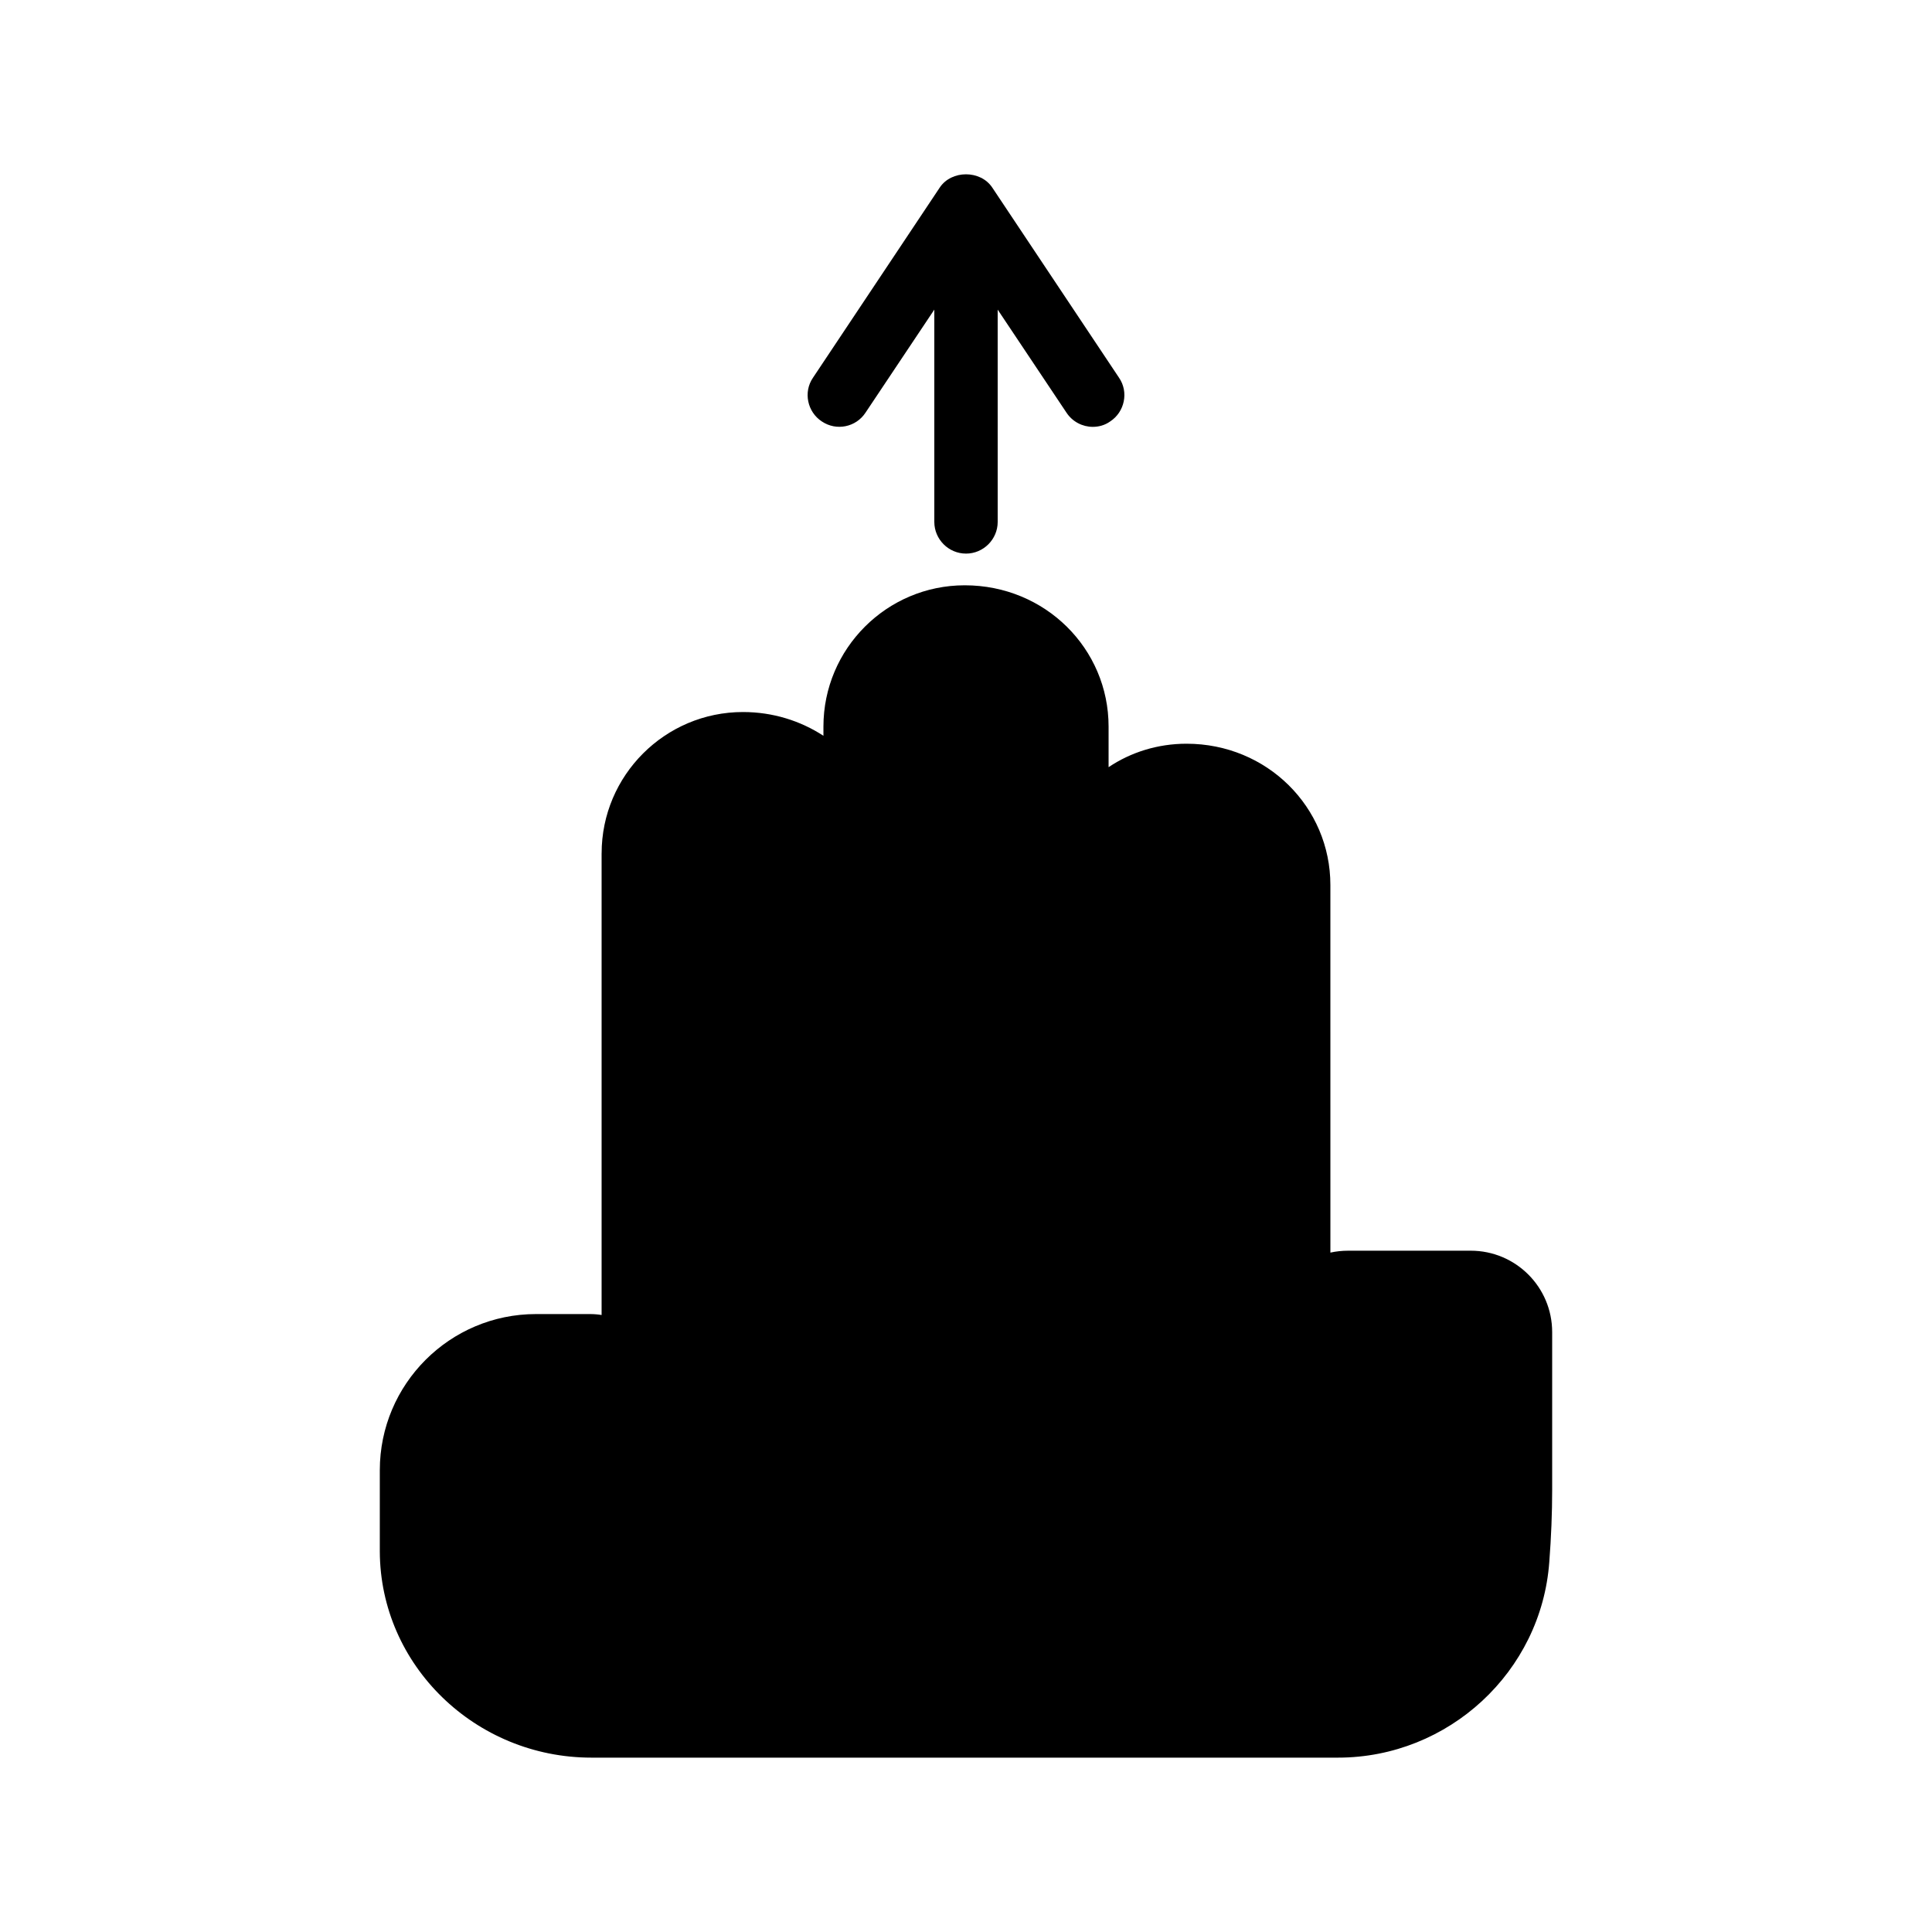 <?xml version="1.0" encoding="UTF-8"?>
<!-- Uploaded to: ICON Repo, www.svgrepo.com, Generator: ICON Repo Mixer Tools -->
<svg fill="#000000" width="800px" height="800px" version="1.1" viewBox="144 144 512 512" xmlns="http://www.w3.org/2000/svg">
 <g>
  <path d="m400 290.71c4.617 0 8.398-3.777 8.398-8.398l-0.004-56.258 18.223 27.289c1.594 2.434 4.281 3.777 6.969 3.777 1.594 0 3.191-0.418 4.617-1.43 3.863-2.519 4.953-7.809 2.352-11.586l-33.586-50.383c-3.106-4.703-10.832-4.703-13.938 0l-33.586 50.383c-2.602 3.777-1.512 9.066 2.352 11.586 3.863 2.602 9.07 1.512 11.586-2.352l18.219-27.285v56.258c0 4.617 3.777 8.398 8.398 8.398z"/>
  <path d="m303.43 370.15v122.34c-1.008-0.168-2.016-0.25-3.106-0.25h-14.273c-22.84-0.004-41.398 18.551-41.398 41.391v21.496c0.086 30.145 25.273 54.664 56.09 54.664h197.83c29.305 0 53.906-22.754 56.008-51.891 0.504-6.551 0.758-13.016 0.758-18.977v-41.898c0-11.926-9.656-21.578-21.578-21.578h-32.41c-1.68 0-3.273 0.168-4.785 0.504l-0.004-97.41c0-20.656-16.793-37.449-38.121-37.449-7.641 0-14.777 2.266-20.656 6.215v-10.75c0-20.656-16.793-37.449-38.121-37.449-20.656 0-37.449 16.793-37.449 37.449v2.434c-6.047-3.945-13.352-6.297-21.328-6.297-20.656 0.004-37.453 16.797-37.453 37.453z"/>
 </g>
</svg>